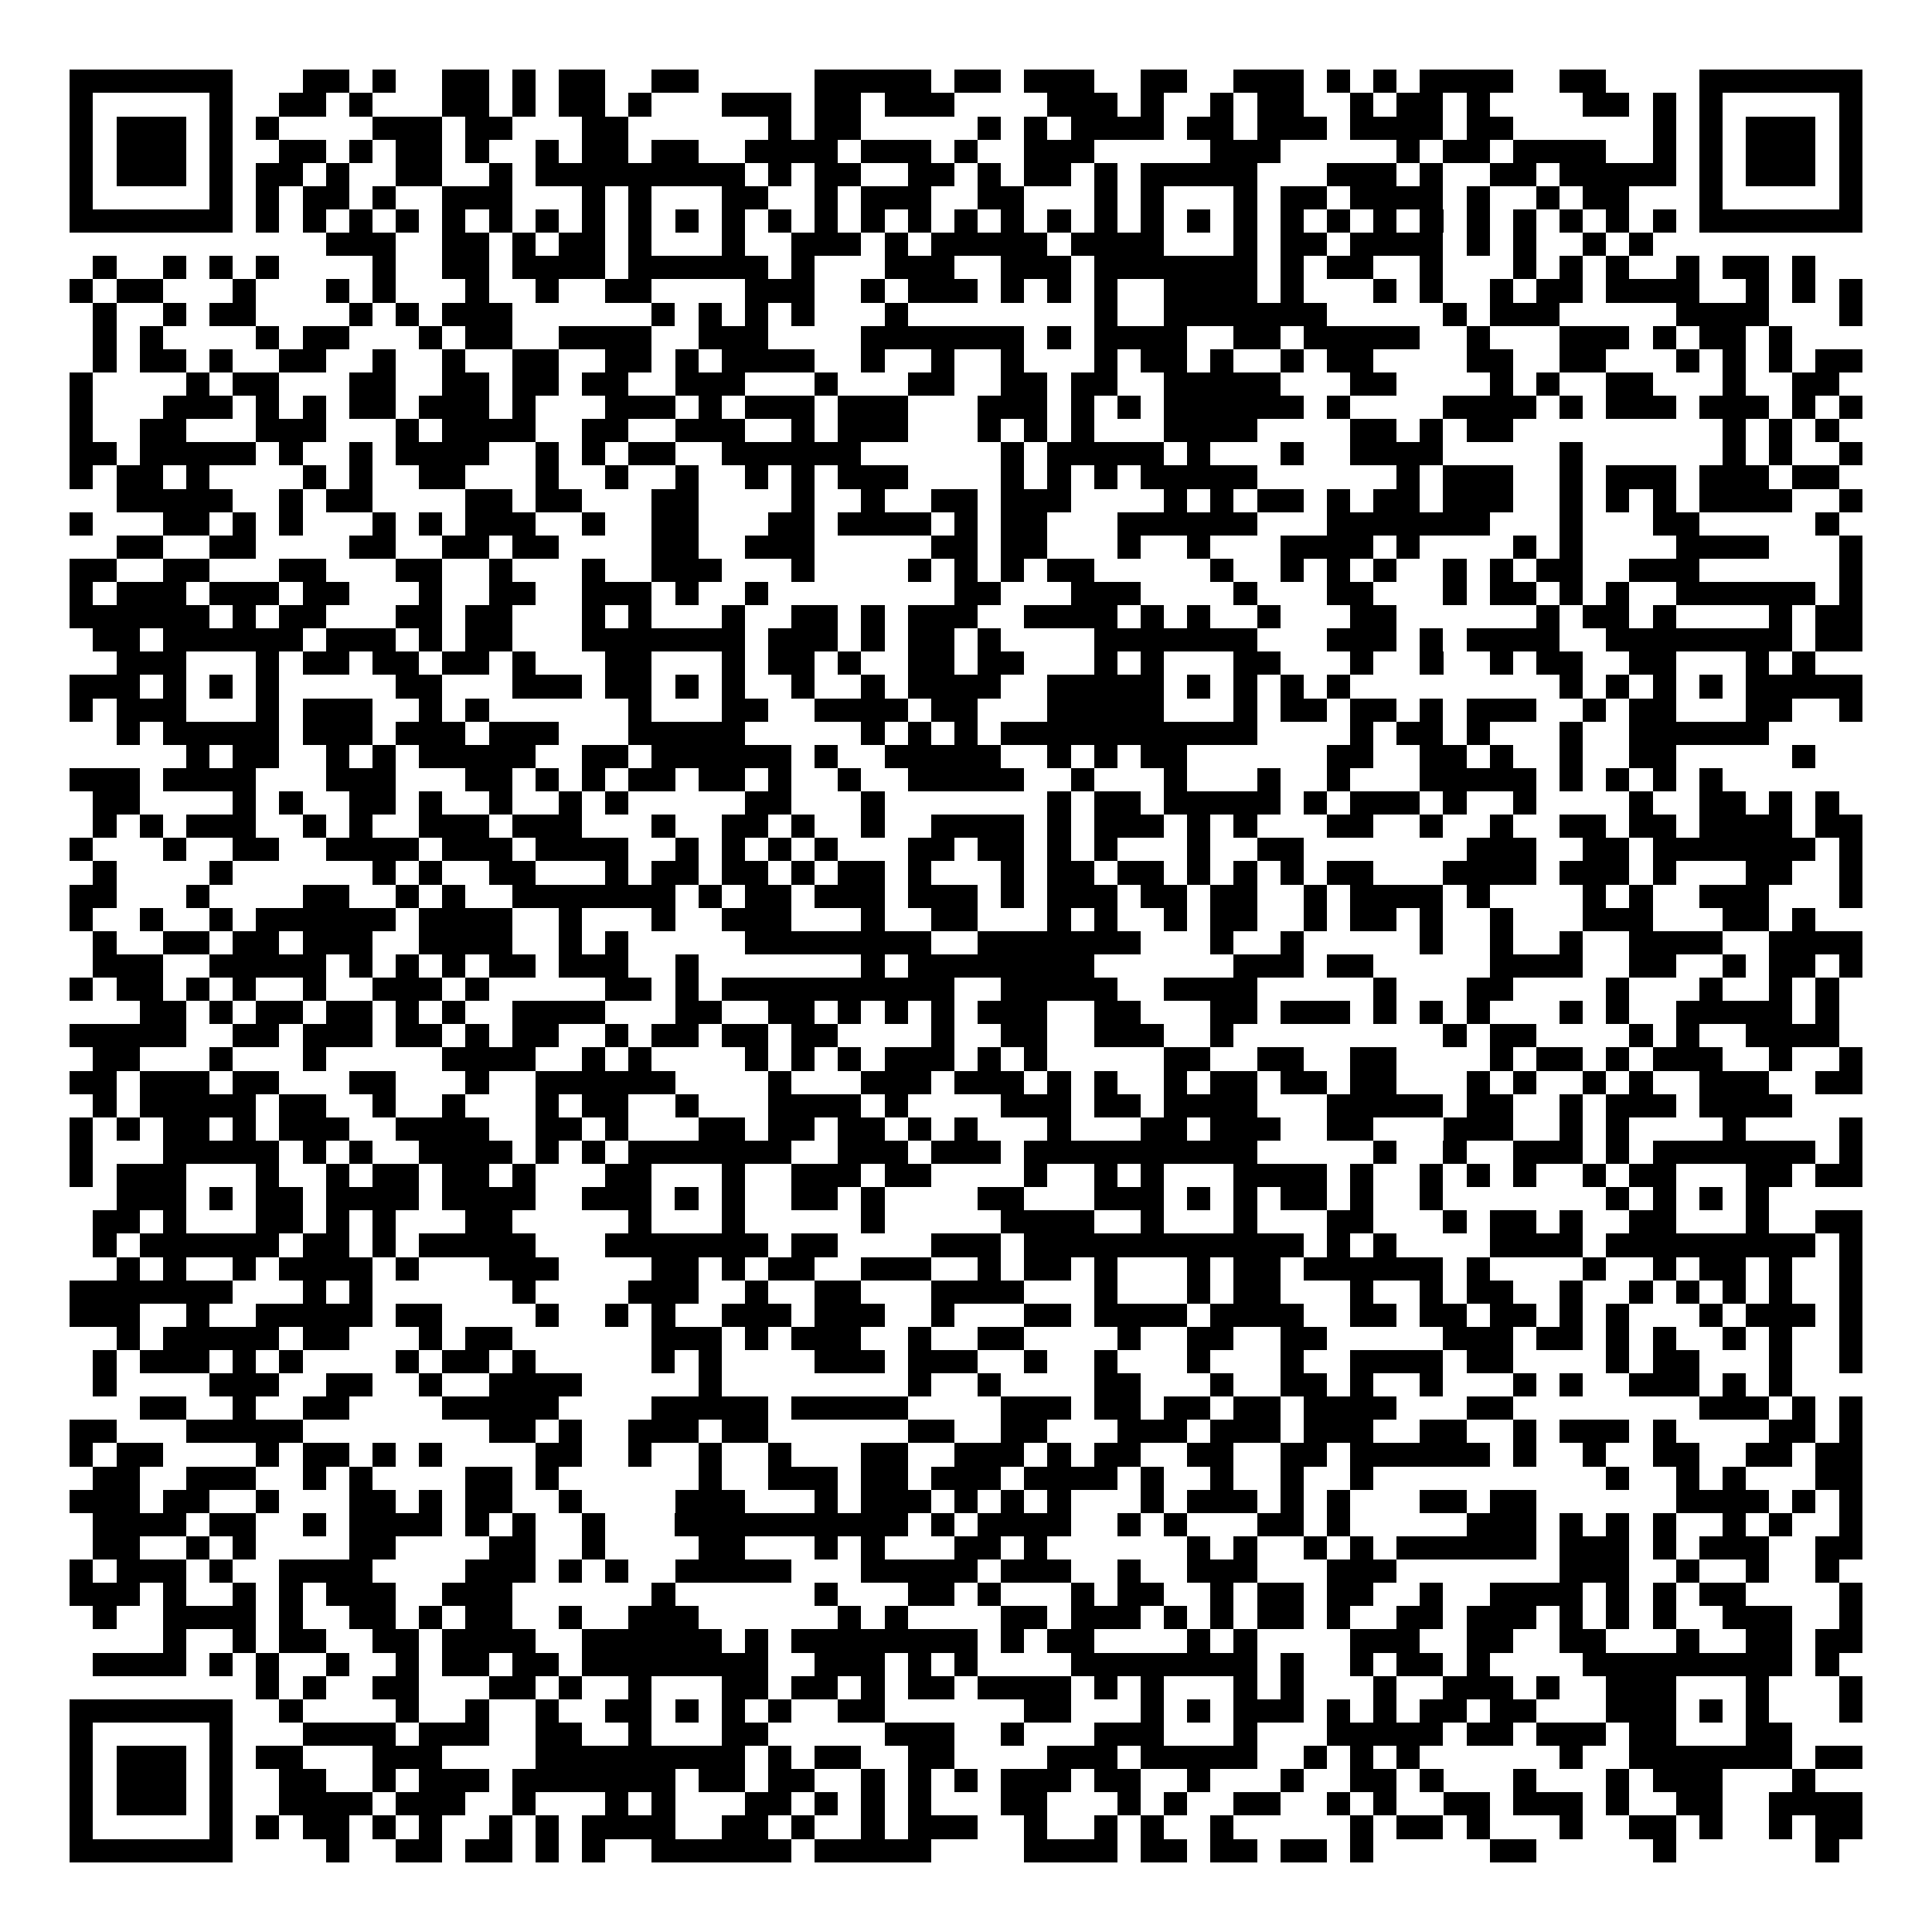 <svg xmlns="http://www.w3.org/2000/svg" width="176" height="176" viewBox="0 0 83 83" shape-rendering="crispEdges"><path fill="#ffffff" d="M0 0h83v83H0z"/><path stroke="#000000" d="M3 3.5h7m3 0h2m1 0h1m2 0h2m1 0h1m1 0h2m2 0h2m5 0h5m1 0h2m1 0h3m2 0h2m2 0h3m1 0h1m1 0h1m1 0h4m2 0h2m4 0h7M3 4.5h1m5 0h1m2 0h2m1 0h1m3 0h2m1 0h1m1 0h2m1 0h1m3 0h3m1 0h2m1 0h3m4 0h3m1 0h1m2 0h1m1 0h2m2 0h1m1 0h2m1 0h1m4 0h2m1 0h1m1 0h1m5 0h1M3 5.5h1m1 0h3m1 0h1m1 0h1m4 0h3m1 0h2m3 0h2m6 0h1m1 0h2m5 0h1m1 0h1m1 0h4m1 0h2m1 0h3m1 0h4m1 0h2m6 0h1m1 0h1m1 0h3m1 0h1M3 6.5h1m1 0h3m1 0h1m2 0h2m1 0h1m1 0h2m1 0h1m2 0h1m1 0h2m1 0h2m2 0h4m1 0h3m1 0h1m2 0h3m5 0h3m5 0h1m1 0h2m1 0h4m2 0h1m1 0h1m1 0h3m1 0h1M3 7.5h1m1 0h3m1 0h1m1 0h2m1 0h1m2 0h2m2 0h1m1 0h9m1 0h1m1 0h2m2 0h2m1 0h1m1 0h2m1 0h1m1 0h5m3 0h3m1 0h1m2 0h2m1 0h5m1 0h1m1 0h3m1 0h1M3 8.5h1m5 0h1m1 0h1m1 0h2m1 0h1m2 0h3m3 0h1m1 0h1m3 0h2m2 0h1m1 0h3m2 0h2m3 0h1m1 0h1m3 0h1m1 0h2m1 0h4m1 0h1m2 0h1m1 0h2m3 0h1m5 0h1M3 9.5h7m1 0h1m1 0h1m1 0h1m1 0h1m1 0h1m1 0h1m1 0h1m1 0h1m1 0h1m1 0h1m1 0h1m1 0h1m1 0h1m1 0h1m1 0h1m1 0h1m1 0h1m1 0h1m1 0h1m1 0h1m1 0h1m1 0h1m1 0h1m1 0h1m1 0h1m1 0h1m1 0h1m1 0h1m1 0h1m1 0h1m1 0h1m1 0h7M14 10.5h3m2 0h2m1 0h1m1 0h2m1 0h1m3 0h1m2 0h3m1 0h1m1 0h5m1 0h4m3 0h1m1 0h2m1 0h4m1 0h1m1 0h1m2 0h1m1 0h1M4 11.5h1m2 0h1m1 0h1m1 0h1m4 0h1m2 0h2m1 0h4m1 0h6m1 0h1m3 0h3m2 0h3m1 0h7m1 0h1m1 0h2m2 0h1m3 0h1m1 0h1m1 0h1m2 0h1m1 0h2m1 0h1M3 12.5h1m1 0h2m3 0h1m3 0h1m1 0h1m3 0h1m2 0h1m2 0h2m4 0h3m2 0h1m1 0h3m1 0h1m1 0h1m1 0h1m2 0h4m1 0h1m3 0h1m1 0h1m2 0h1m1 0h2m1 0h4m2 0h1m1 0h1m1 0h1M4 13.5h1m2 0h1m1 0h2m4 0h1m1 0h1m1 0h3m6 0h1m1 0h1m1 0h1m1 0h1m3 0h1m8 0h1m2 0h7m5 0h1m1 0h3m5 0h4m3 0h1M4 14.5h1m1 0h1m4 0h1m1 0h2m3 0h1m1 0h2m2 0h4m2 0h3m4 0h7m1 0h1m1 0h4m2 0h2m1 0h5m2 0h1m3 0h3m1 0h1m1 0h2m1 0h1M4 15.5h1m1 0h2m1 0h1m2 0h2m2 0h1m2 0h1m2 0h2m2 0h2m1 0h1m1 0h4m2 0h1m2 0h1m2 0h1m3 0h1m1 0h2m1 0h1m2 0h1m1 0h2m4 0h2m2 0h2m3 0h1m1 0h1m1 0h1m1 0h2M3 16.5h1m4 0h1m1 0h2m3 0h2m2 0h2m1 0h2m1 0h2m2 0h3m3 0h1m3 0h2m2 0h2m1 0h2m2 0h5m3 0h2m4 0h1m1 0h1m2 0h2m3 0h1m2 0h2M3 17.5h1m3 0h3m1 0h1m1 0h1m1 0h2m1 0h3m1 0h1m3 0h3m1 0h1m1 0h3m1 0h3m3 0h3m1 0h1m1 0h1m1 0h6m1 0h1m4 0h4m1 0h1m1 0h3m1 0h3m1 0h1m1 0h1M3 18.5h1m2 0h2m3 0h3m3 0h1m1 0h4m2 0h2m2 0h3m2 0h1m1 0h3m3 0h1m1 0h1m1 0h1m3 0h4m4 0h2m1 0h1m1 0h2m9 0h1m1 0h1m1 0h1M3 19.5h2m1 0h5m1 0h1m2 0h1m1 0h4m2 0h1m1 0h1m1 0h2m2 0h6m6 0h1m1 0h5m1 0h1m3 0h1m2 0h4m5 0h1m6 0h1m1 0h1m2 0h1M3 20.5h1m1 0h2m1 0h1m4 0h1m1 0h1m2 0h2m3 0h1m2 0h1m2 0h1m2 0h1m1 0h1m1 0h3m4 0h1m1 0h1m1 0h1m1 0h5m6 0h1m1 0h3m2 0h1m1 0h3m1 0h3m1 0h2M5 21.5h5m2 0h1m1 0h2m4 0h2m1 0h2m3 0h2m4 0h1m2 0h1m2 0h2m1 0h3m4 0h1m1 0h1m1 0h2m1 0h1m1 0h2m1 0h3m2 0h1m1 0h1m1 0h1m1 0h4m2 0h1M3 22.5h1m3 0h2m1 0h1m1 0h1m3 0h1m1 0h1m1 0h3m2 0h1m2 0h2m3 0h2m1 0h4m1 0h1m1 0h2m3 0h6m3 0h7m3 0h1m3 0h2m5 0h1M5 23.5h2m2 0h2m4 0h2m2 0h2m1 0h2m4 0h2m2 0h3m5 0h2m1 0h2m3 0h1m2 0h1m3 0h4m1 0h1m4 0h1m1 0h1m4 0h4m3 0h1M3 24.5h2m2 0h2m3 0h2m3 0h2m2 0h1m3 0h1m2 0h3m3 0h1m4 0h1m1 0h1m1 0h1m1 0h2m5 0h1m2 0h1m1 0h1m1 0h1m2 0h1m1 0h1m1 0h2m2 0h3m6 0h1M3 25.5h1m1 0h3m1 0h3m1 0h2m3 0h1m2 0h2m2 0h3m1 0h1m2 0h1m8 0h2m3 0h3m4 0h1m3 0h2m3 0h1m1 0h2m1 0h1m1 0h1m2 0h6m1 0h1M3 26.5h6m1 0h1m1 0h2m3 0h2m1 0h2m3 0h1m1 0h1m3 0h1m2 0h2m1 0h1m1 0h3m2 0h4m1 0h1m1 0h1m2 0h1m3 0h2m6 0h1m1 0h2m1 0h1m4 0h1m1 0h2M4 27.5h2m1 0h6m1 0h3m1 0h1m1 0h2m3 0h7m1 0h3m1 0h1m1 0h2m1 0h1m4 0h7m3 0h3m1 0h1m1 0h4m2 0h8m1 0h2M5 28.5h3m3 0h1m1 0h2m1 0h2m1 0h2m1 0h1m3 0h2m3 0h1m1 0h2m1 0h1m2 0h2m1 0h2m3 0h1m1 0h1m3 0h2m3 0h1m2 0h1m2 0h1m1 0h2m2 0h2m3 0h1m1 0h1M3 29.5h3m1 0h1m1 0h1m1 0h1m5 0h2m3 0h3m1 0h2m1 0h1m1 0h1m2 0h1m2 0h1m1 0h4m2 0h5m1 0h1m1 0h1m1 0h1m1 0h1m9 0h1m1 0h1m1 0h1m1 0h1m1 0h5M3 30.5h1m1 0h3m3 0h1m1 0h3m2 0h1m1 0h1m6 0h1m3 0h2m2 0h4m1 0h2m3 0h5m3 0h1m1 0h2m1 0h2m1 0h1m1 0h3m2 0h1m1 0h2m3 0h2m2 0h1M5 31.5h1m1 0h5m1 0h3m1 0h3m1 0h3m3 0h5m5 0h1m1 0h1m1 0h1m1 0h11m4 0h1m1 0h2m1 0h1m3 0h1m2 0h6M8 32.5h1m1 0h2m2 0h1m1 0h1m1 0h5m2 0h2m1 0h6m1 0h1m2 0h5m2 0h1m1 0h1m1 0h2m6 0h2m2 0h2m1 0h1m2 0h1m2 0h2m5 0h1M3 33.5h3m1 0h4m3 0h3m3 0h2m1 0h1m1 0h1m1 0h2m1 0h2m1 0h1m2 0h1m2 0h5m2 0h1m3 0h1m3 0h1m2 0h1m3 0h5m1 0h1m1 0h1m1 0h1m1 0h1M4 34.5h2m4 0h1m1 0h1m2 0h2m1 0h1m2 0h1m2 0h1m1 0h1m5 0h2m3 0h1m7 0h1m1 0h2m1 0h5m1 0h1m1 0h3m1 0h1m2 0h1m4 0h1m2 0h2m1 0h1m1 0h1M4 35.5h1m1 0h1m1 0h3m2 0h1m1 0h1m2 0h3m1 0h3m3 0h1m2 0h2m1 0h1m2 0h1m2 0h4m1 0h1m1 0h3m1 0h1m1 0h1m3 0h2m2 0h1m2 0h1m2 0h2m1 0h2m1 0h4m1 0h2M3 36.5h1m3 0h1m2 0h2m2 0h4m1 0h3m1 0h4m2 0h1m1 0h1m1 0h1m1 0h1m3 0h2m1 0h2m1 0h1m1 0h1m3 0h1m2 0h2m7 0h3m2 0h2m1 0h7m1 0h1M4 37.5h1m4 0h1m6 0h1m1 0h1m2 0h2m3 0h1m1 0h2m1 0h2m1 0h1m1 0h2m1 0h1m3 0h1m1 0h2m1 0h2m1 0h1m1 0h1m1 0h1m1 0h2m3 0h4m1 0h3m1 0h1m3 0h2m2 0h1M3 38.5h2m3 0h1m4 0h2m2 0h1m1 0h1m2 0h7m1 0h1m1 0h2m1 0h3m1 0h3m1 0h1m1 0h3m1 0h2m1 0h2m2 0h1m1 0h4m1 0h1m4 0h1m1 0h1m2 0h3m3 0h1M3 39.5h1m2 0h1m2 0h1m1 0h6m1 0h4m2 0h1m3 0h1m2 0h3m3 0h1m2 0h2m3 0h1m1 0h1m2 0h1m1 0h2m2 0h1m1 0h2m1 0h1m2 0h1m3 0h3m3 0h2m1 0h1M4 40.5h1m2 0h2m1 0h2m1 0h3m2 0h4m2 0h1m1 0h1m5 0h8m2 0h7m3 0h1m2 0h1m5 0h1m2 0h1m2 0h1m2 0h4m2 0h4M4 41.5h3m2 0h5m1 0h1m1 0h1m1 0h1m1 0h2m1 0h3m2 0h1m7 0h1m1 0h8m6 0h3m1 0h2m5 0h4m2 0h2m2 0h1m1 0h2m1 0h1M3 42.5h1m1 0h2m1 0h1m1 0h1m2 0h1m2 0h3m1 0h1m5 0h2m1 0h1m1 0h10m2 0h5m2 0h4m5 0h1m3 0h2m4 0h1m3 0h1m2 0h1m1 0h1M6 43.5h2m1 0h1m1 0h2m1 0h2m1 0h1m1 0h1m2 0h4m3 0h2m2 0h2m1 0h1m1 0h1m1 0h1m1 0h3m2 0h2m3 0h2m1 0h3m1 0h1m1 0h1m1 0h1m3 0h1m1 0h1m2 0h5m1 0h1M3 44.5h5m2 0h2m1 0h3m1 0h2m1 0h1m1 0h2m2 0h1m1 0h2m1 0h2m1 0h2m4 0h1m2 0h2m2 0h3m2 0h1m9 0h1m1 0h2m4 0h1m1 0h1m2 0h4M4 45.5h2m3 0h1m3 0h1m5 0h4m2 0h1m1 0h1m4 0h1m1 0h1m1 0h1m1 0h3m1 0h1m1 0h1m5 0h2m2 0h2m2 0h2m4 0h1m1 0h2m1 0h1m1 0h3m2 0h1m2 0h1M3 46.5h2m1 0h3m1 0h2m3 0h2m3 0h1m2 0h6m4 0h1m3 0h3m1 0h3m1 0h1m1 0h1m2 0h1m1 0h2m1 0h2m1 0h2m3 0h1m1 0h1m2 0h1m1 0h1m2 0h3m2 0h2M4 47.5h1m1 0h5m1 0h2m2 0h1m2 0h1m3 0h1m1 0h2m2 0h1m3 0h4m1 0h1m4 0h3m1 0h2m1 0h4m3 0h5m1 0h2m2 0h1m1 0h3m1 0h4M3 48.5h1m1 0h1m1 0h2m1 0h1m1 0h3m2 0h4m2 0h2m1 0h1m3 0h2m1 0h2m1 0h2m1 0h1m1 0h1m3 0h1m3 0h2m1 0h3m2 0h2m3 0h3m2 0h1m1 0h1m4 0h1m4 0h1M3 49.5h1m3 0h5m1 0h1m1 0h1m2 0h4m1 0h1m1 0h1m1 0h7m2 0h3m1 0h3m1 0h10m5 0h1m2 0h1m2 0h3m1 0h1m1 0h7m1 0h1M3 50.5h1m1 0h3m3 0h1m2 0h1m1 0h2m1 0h2m1 0h1m3 0h2m3 0h1m2 0h3m1 0h2m4 0h1m2 0h1m1 0h1m3 0h4m1 0h1m2 0h1m1 0h1m1 0h1m2 0h1m1 0h2m3 0h2m1 0h2M5 51.5h3m1 0h1m1 0h2m1 0h4m1 0h4m2 0h3m1 0h1m1 0h1m2 0h2m1 0h1m4 0h2m3 0h3m1 0h1m1 0h1m1 0h2m1 0h1m2 0h1m7 0h1m1 0h1m1 0h1m1 0h1M4 52.5h2m1 0h1m3 0h2m1 0h1m1 0h1m3 0h2m5 0h1m3 0h1m5 0h1m5 0h4m2 0h1m3 0h1m3 0h2m3 0h1m1 0h2m1 0h1m2 0h2m3 0h1m2 0h2M4 53.5h1m1 0h6m1 0h2m1 0h1m1 0h5m3 0h7m1 0h2m4 0h3m1 0h12m1 0h1m1 0h1m4 0h4m1 0h9m1 0h1M5 54.5h1m1 0h1m2 0h1m1 0h4m1 0h1m3 0h3m4 0h2m1 0h1m1 0h2m2 0h3m2 0h1m1 0h2m1 0h1m3 0h1m1 0h2m1 0h6m1 0h1m4 0h1m2 0h1m1 0h2m1 0h1m2 0h1M3 55.5h7m3 0h1m1 0h1m6 0h1m4 0h3m2 0h1m2 0h2m3 0h4m3 0h1m3 0h1m1 0h2m3 0h1m2 0h1m1 0h2m2 0h1m2 0h1m1 0h1m1 0h1m1 0h1m2 0h1M3 56.5h3m2 0h1m2 0h5m1 0h2m4 0h1m2 0h1m1 0h1m2 0h3m1 0h3m2 0h1m3 0h2m1 0h4m1 0h4m2 0h2m1 0h2m1 0h2m1 0h1m1 0h1m3 0h1m1 0h3m1 0h1M5 57.5h1m1 0h5m1 0h2m3 0h1m1 0h2m6 0h3m1 0h1m1 0h3m2 0h1m2 0h2m4 0h1m2 0h2m2 0h2m5 0h3m1 0h2m1 0h1m1 0h1m2 0h1m1 0h1m2 0h1M4 58.5h1m1 0h3m1 0h1m1 0h1m4 0h1m1 0h2m1 0h1m5 0h1m1 0h1m4 0h3m1 0h3m2 0h1m2 0h1m3 0h1m3 0h1m2 0h4m1 0h2m4 0h1m1 0h2m3 0h1m2 0h1M4 59.5h1m4 0h3m2 0h2m2 0h1m2 0h4m5 0h1m8 0h1m2 0h1m4 0h2m3 0h1m2 0h2m1 0h1m2 0h1m3 0h1m1 0h1m2 0h3m1 0h1m1 0h1M6 60.5h2m2 0h1m2 0h2m4 0h5m4 0h5m1 0h5m4 0h3m1 0h2m1 0h2m1 0h2m1 0h4m3 0h2m8 0h3m1 0h1m1 0h1M3 61.5h2m3 0h5m8 0h2m1 0h1m2 0h3m1 0h2m6 0h2m2 0h2m3 0h3m1 0h3m1 0h3m2 0h2m2 0h1m1 0h3m1 0h1m4 0h2m1 0h1M3 62.5h1m1 0h2m4 0h1m1 0h2m1 0h1m1 0h1m4 0h2m2 0h1m2 0h1m2 0h1m3 0h2m2 0h3m1 0h1m1 0h2m2 0h2m2 0h2m1 0h6m1 0h1m2 0h1m2 0h2m2 0h2m1 0h2M4 63.5h2m2 0h3m2 0h1m1 0h1m4 0h2m1 0h1m6 0h1m2 0h3m1 0h2m1 0h3m1 0h4m1 0h1m2 0h1m2 0h1m2 0h1m10 0h1m2 0h1m1 0h1m3 0h2M3 64.5h3m1 0h2m2 0h1m3 0h2m1 0h1m1 0h2m2 0h1m4 0h3m3 0h1m1 0h3m1 0h1m1 0h1m1 0h1m3 0h1m1 0h3m1 0h1m1 0h1m3 0h2m1 0h2m6 0h4m1 0h1m1 0h1M4 65.5h4m1 0h2m2 0h1m1 0h4m1 0h1m1 0h1m2 0h1m3 0h10m1 0h1m1 0h4m2 0h1m1 0h1m3 0h2m1 0h1m5 0h3m1 0h1m1 0h1m1 0h1m2 0h1m1 0h1m2 0h1M4 66.5h2m2 0h1m1 0h1m4 0h2m4 0h2m2 0h1m4 0h2m3 0h1m1 0h1m3 0h2m1 0h1m6 0h1m1 0h1m2 0h1m1 0h1m1 0h6m1 0h3m1 0h1m1 0h3m2 0h2M3 67.5h1m1 0h3m1 0h1m2 0h4m4 0h3m1 0h1m1 0h1m2 0h5m3 0h5m1 0h3m2 0h1m2 0h3m3 0h3m7 0h3m2 0h1m2 0h1m2 0h1M3 68.5h3m1 0h1m2 0h1m1 0h1m1 0h3m2 0h3m6 0h1m6 0h1m3 0h2m1 0h1m3 0h1m1 0h2m2 0h1m1 0h2m1 0h2m2 0h1m2 0h4m1 0h1m1 0h1m1 0h2m4 0h1M4 69.5h1m2 0h4m1 0h1m2 0h2m1 0h1m1 0h2m2 0h1m2 0h3m6 0h1m1 0h1m4 0h2m1 0h3m1 0h1m1 0h1m1 0h2m1 0h1m2 0h2m1 0h3m1 0h1m1 0h1m1 0h1m2 0h3m2 0h1M7 70.5h1m2 0h1m1 0h2m2 0h2m1 0h4m2 0h6m1 0h1m1 0h8m1 0h1m1 0h2m4 0h1m1 0h1m4 0h3m2 0h2m2 0h2m3 0h1m2 0h2m1 0h2M4 71.5h4m1 0h1m1 0h1m2 0h1m2 0h1m1 0h2m1 0h2m1 0h8m2 0h3m1 0h1m1 0h1m4 0h8m1 0h1m2 0h1m1 0h2m1 0h1m4 0h9m1 0h1M11 72.5h1m1 0h1m2 0h2m3 0h2m1 0h1m2 0h1m3 0h2m1 0h2m1 0h1m1 0h2m1 0h4m1 0h1m1 0h1m3 0h1m1 0h1m3 0h1m2 0h3m1 0h1m2 0h3m3 0h1m3 0h1M3 73.5h7m2 0h1m4 0h1m2 0h1m2 0h1m2 0h2m1 0h1m1 0h1m1 0h1m2 0h2m6 0h2m3 0h1m1 0h1m1 0h3m1 0h1m1 0h1m1 0h2m1 0h2m3 0h3m1 0h1m1 0h1m3 0h1M3 74.5h1m5 0h1m3 0h4m1 0h3m2 0h2m2 0h1m3 0h2m5 0h3m2 0h1m3 0h3m3 0h1m3 0h5m1 0h2m1 0h3m1 0h2m3 0h2M3 75.5h1m1 0h3m1 0h1m1 0h2m3 0h3m4 0h9m1 0h1m1 0h2m2 0h2m4 0h3m1 0h5m2 0h1m1 0h1m1 0h1m6 0h1m2 0h7m1 0h2M3 76.5h1m1 0h3m1 0h1m2 0h2m2 0h1m1 0h3m1 0h7m1 0h2m1 0h2m2 0h1m1 0h1m1 0h1m1 0h3m1 0h2m2 0h1m3 0h1m2 0h2m1 0h1m3 0h1m3 0h1m1 0h3m3 0h1M3 77.5h1m1 0h3m1 0h1m2 0h4m1 0h3m2 0h1m3 0h1m1 0h1m3 0h2m1 0h1m1 0h1m1 0h1m3 0h2m3 0h1m1 0h1m2 0h2m2 0h1m1 0h1m2 0h2m1 0h3m1 0h1m2 0h2m2 0h4M3 78.5h1m5 0h1m1 0h1m1 0h2m1 0h1m1 0h1m2 0h1m1 0h1m1 0h4m2 0h2m1 0h1m2 0h1m1 0h3m2 0h1m2 0h1m1 0h1m2 0h1m5 0h1m1 0h2m1 0h1m3 0h1m2 0h2m1 0h1m2 0h1m1 0h2M3 79.5h7m4 0h1m2 0h2m1 0h2m1 0h1m1 0h1m2 0h6m1 0h5m4 0h4m1 0h2m1 0h2m1 0h2m1 0h1m5 0h2m5 0h1m6 0h1"/></svg>
